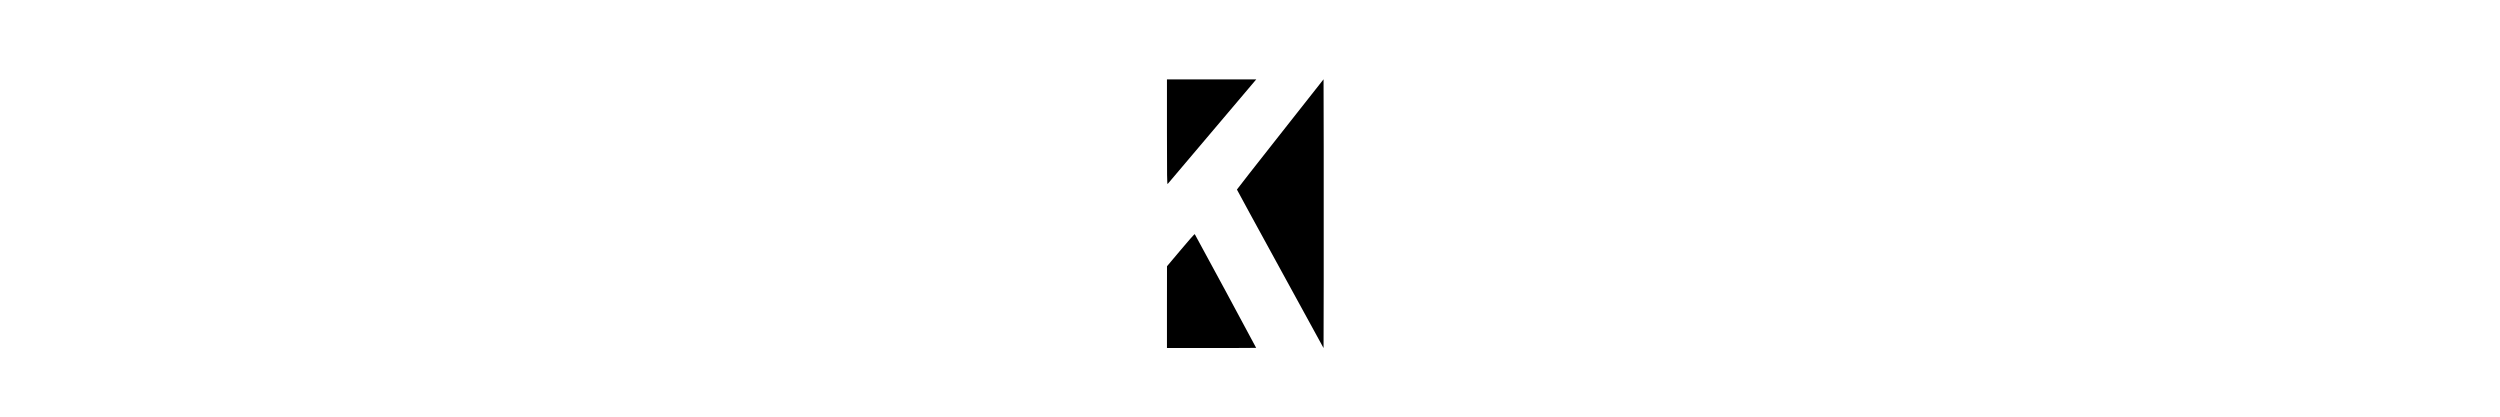 <svg version="1.0" preserveAspectRatio="xMidYMid meet" height="480" viewBox="0 0 2160 360" zoomAndPan="magnify" width="2880" xmlns:xlink="http://www.w3.org/1999/xlink" xmlns="http://www.w3.org/2000/svg"><path fill-rule="nonzero" fill-opacity="1" d="M 1008.246 114.082 C 1008.246 152.75 1008.336 159.48 1008.867 158.949 C 1009.176 158.594 1026.141 138.531 1046.559 114.438 C 1066.973 90.301 1084.07 70.148 1084.559 69.574 L 1085.445 68.598 L 1008.246 68.598 Z M 1008.246 114.082" fill="#000000"></path><path fill-rule="nonzero" fill-opacity="1" d="M 1106.125 115.988 C 1085.531 142.074 1068.703 163.602 1068.703 163.777 C 1068.703 163.953 1085.531 194.824 1106.125 232.383 L 1143.551 300.723 L 1143.684 242.656 C 1143.73 210.77 1143.73 158.508 1143.684 126.574 L 1143.551 68.508 Z M 1106.125 115.988" fill="#000000"></path><path fill-rule="nonzero" fill-opacity="1" d="M 1020.117 215.996 L 1008.289 230.035 L 1008.246 265.332 L 1008.246 300.676 L 1046.777 300.676 C 1067.992 300.676 1085.312 300.633 1085.312 300.543 C 1085.312 300.234 1032.605 202.621 1032.25 202.266 C 1032.074 202.086 1026.582 208.242 1020.117 215.996 Z M 1020.117 215.996" fill="#000000"></path></svg>